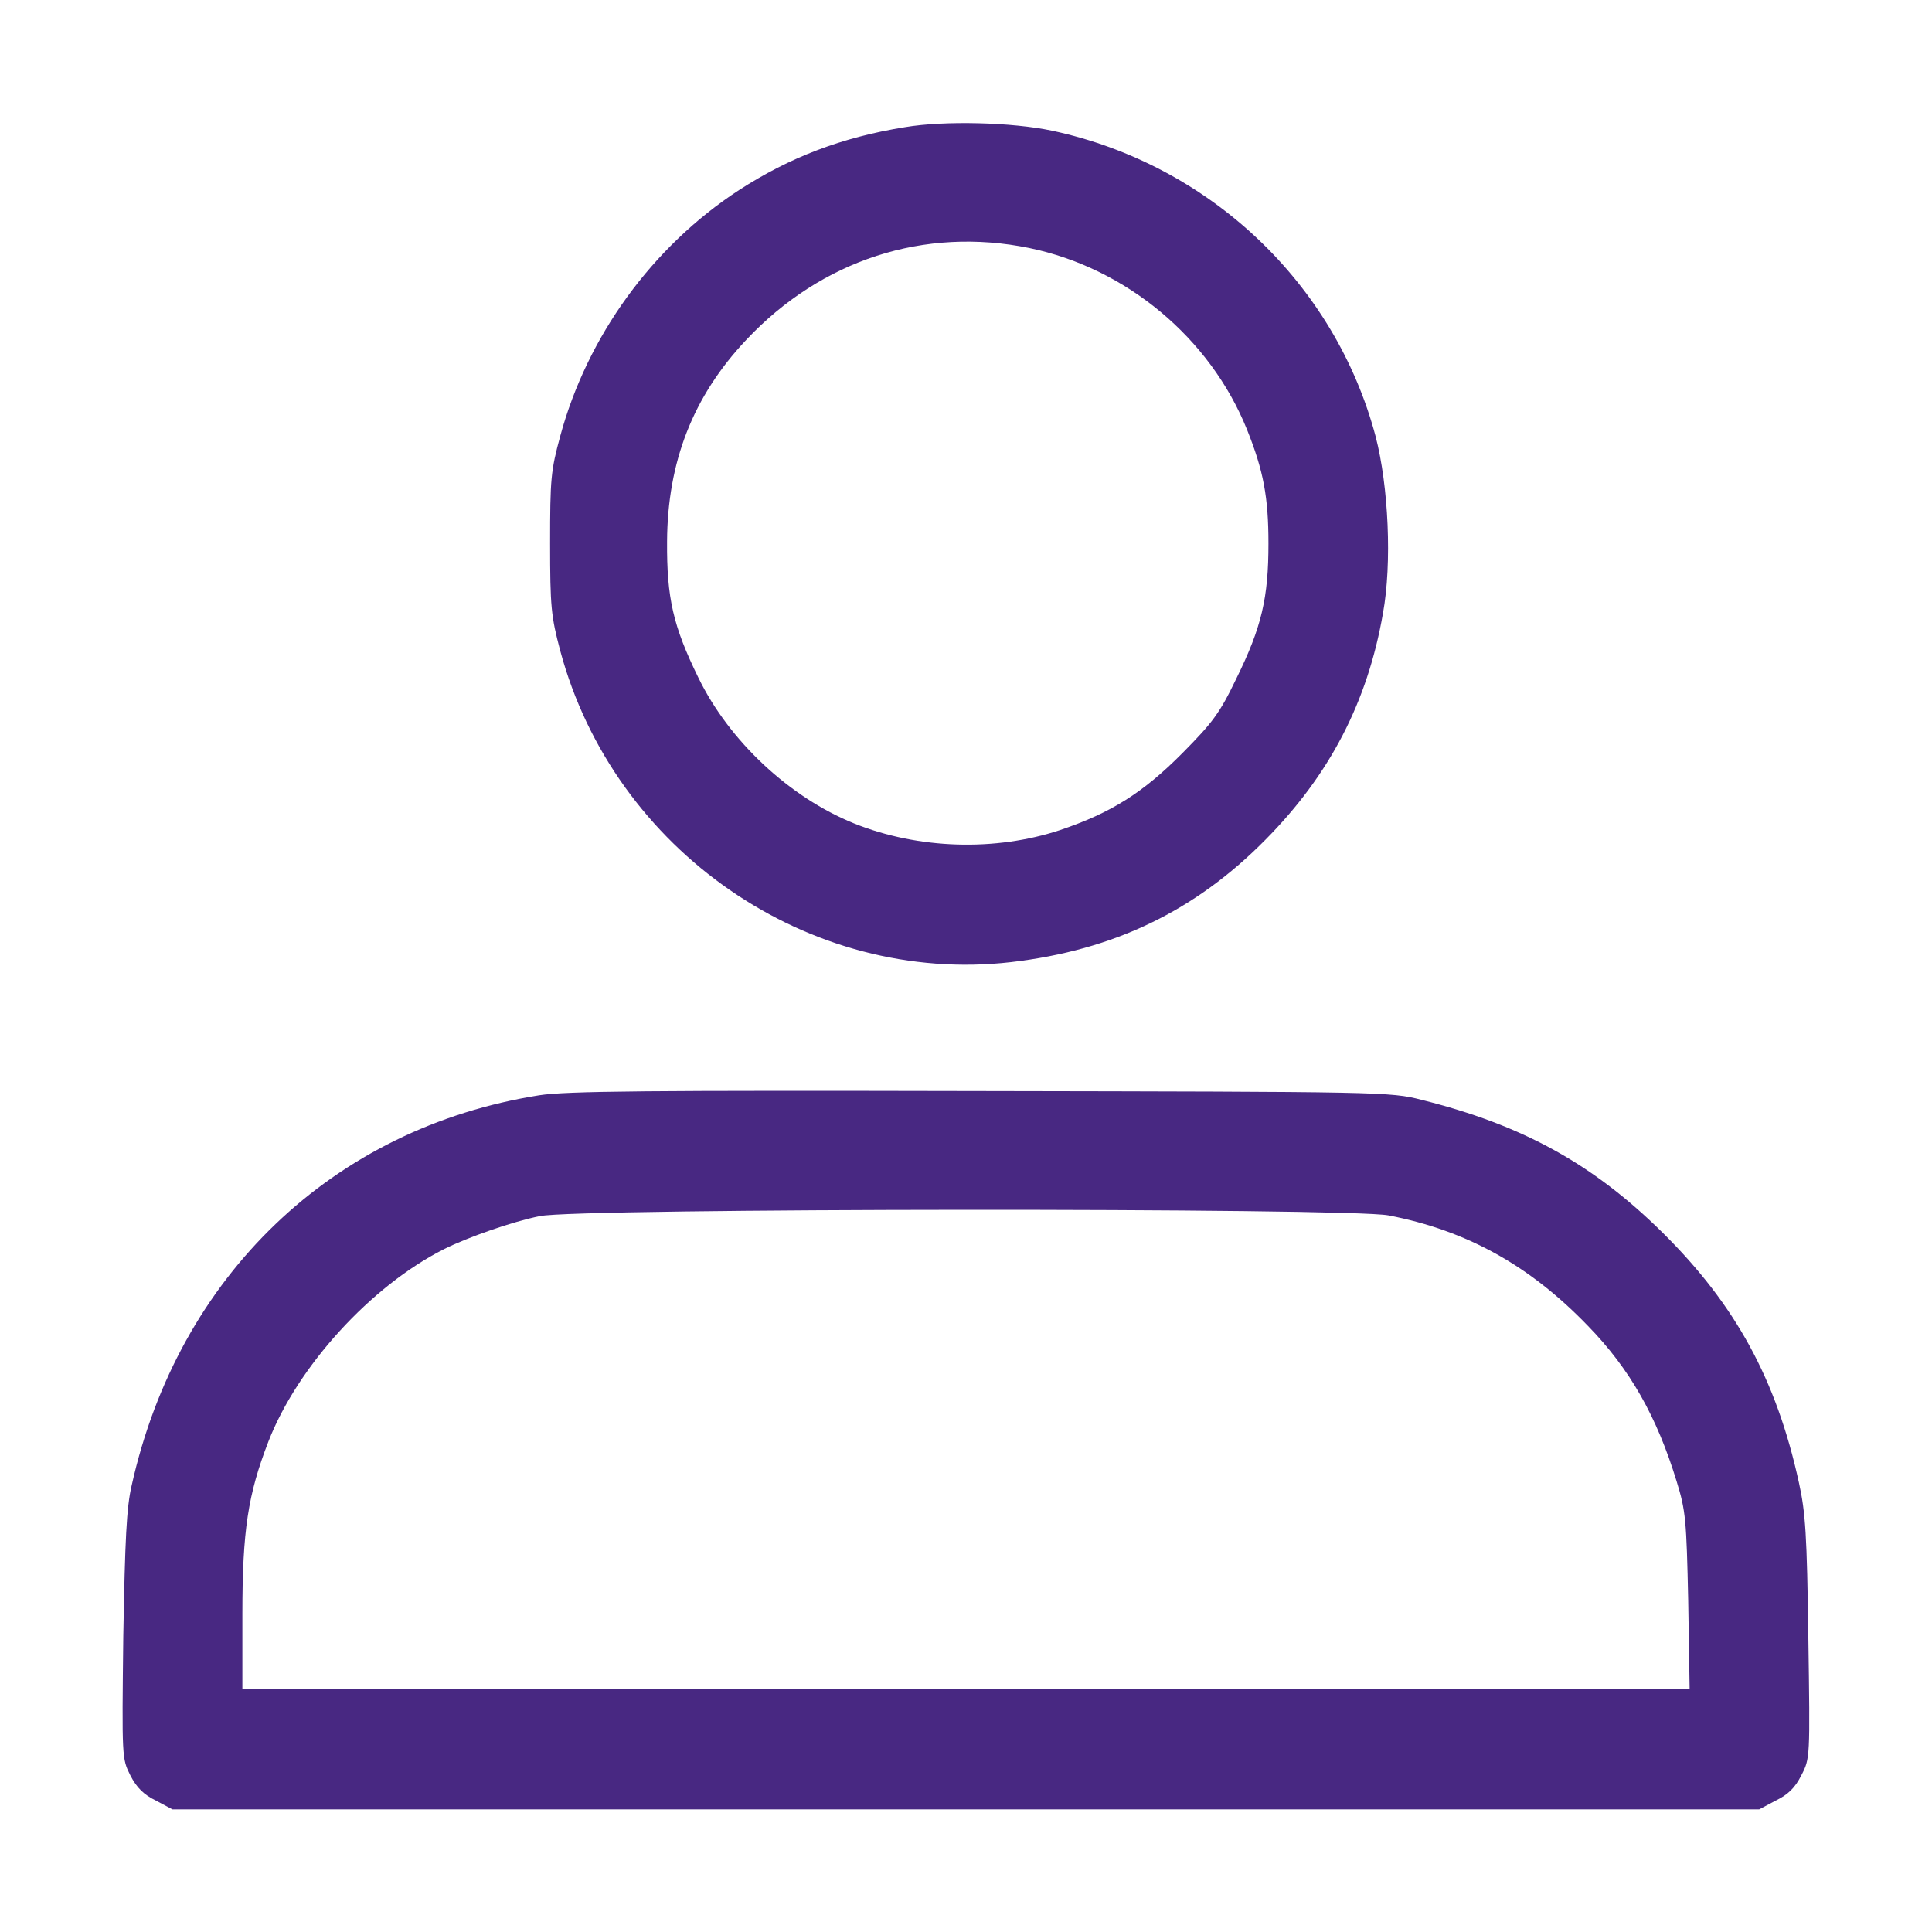 <?xml version="1.0" encoding="utf-8"?>
<!-- Generator: Adobe Illustrator 27.2.0, SVG Export Plug-In . SVG Version: 6.00 Build 0)  -->
<svg version="1.1" id="Calque_1" xmlns="http://www.w3.org/2000/svg" xmlns:xlink="http://www.w3.org/1999/xlink" x="0px" y="0px"
	 viewBox="0 0 55 55" style="enable-background:new 0 0 55 55;" xml:space="preserve">
<style type="text/css">
	.st0{fill:#482882;}
</style>
<g transform="translate(0,512) scale(0.1,-0.1)">
	<path class="st0" d="M257.6,5083.8c-18-2.9-32.8-8.6-47.2-17.9c-24.7-16.1-43.2-41.6-50.9-70c-2.7-9.9-2.9-12.3-2.9-30.6
		c0-18.1,0.3-20.8,2.9-30.6c15.3-56.9,70.8-95.2,128.3-88.6c29.3,3.4,52.5,14.6,72.5,34.9c18.2,18.4,29,39.1,33.4,64.4
		c2.6,14.2,1.6,36.2-2.1,50.4c-11.6,43.6-47.3,77.4-92.1,87C288.2,5085.2,268.8,5085.7,257.6,5083.8z M293,5049.4
		c27.6-5.7,51.5-25.6,62-51.7c4.7-11.7,6.1-19.3,6.1-32.4c0-15.5-1.9-23.8-9.2-38.6c-4.7-9.8-6.8-12.5-15.2-21
		c-11.3-11.4-20.4-17.1-34.9-22c-18.4-6.1-40.3-5.5-58.7,1.9c-18.3,7.4-35.5,23.4-44.3,41.5c-7.2,14.7-9,22.7-8.9,38.7
		c0.1,22.7,7.4,41.4,22.5,57.4C233.9,5046.1,263.2,5055.5,293,5049.4z"/>
	<path class="st0" d="M153.5,4808.2c-58.7-9.3-102.7-51.4-116-111c-1.5-6.3-1.9-15.5-2.4-42.9c-0.4-34.9-0.4-34.9,2-39.7
		c1.8-3.5,3.8-5.5,7.3-7.2l4.7-2.5H275h225.8l4.7,2.5c3.5,1.7,5.5,3.6,7.3,7.2c2.5,4.8,2.5,4.9,2,39.1c-0.4,29.5-0.8,35.7-2.7,44.3
		c-6.4,29.3-18.1,50.6-38.7,71c-19.8,19.6-39.9,30.7-68.7,37.9c-8.9,2.3-11.3,2.3-125.5,2.5C184.2,4809.6,161.2,4809.4,153.5,4808.2
		z M395.3,4774c22.3-4.3,40.2-14.3,56.7-31.4c12.1-12.4,19.7-26,25.3-44.3c2.6-8.4,2.8-11,3.3-34l0.4-25H275H69v21.2
		c0,23.8,1.6,34.1,7.4,49.1c8.3,21.4,29.2,44.3,50,54.8c6.8,3.4,19.7,7.9,27.3,9.4C164.4,4776.1,384.1,4776.2,395.3,4774z"/>
</g>
</svg>
